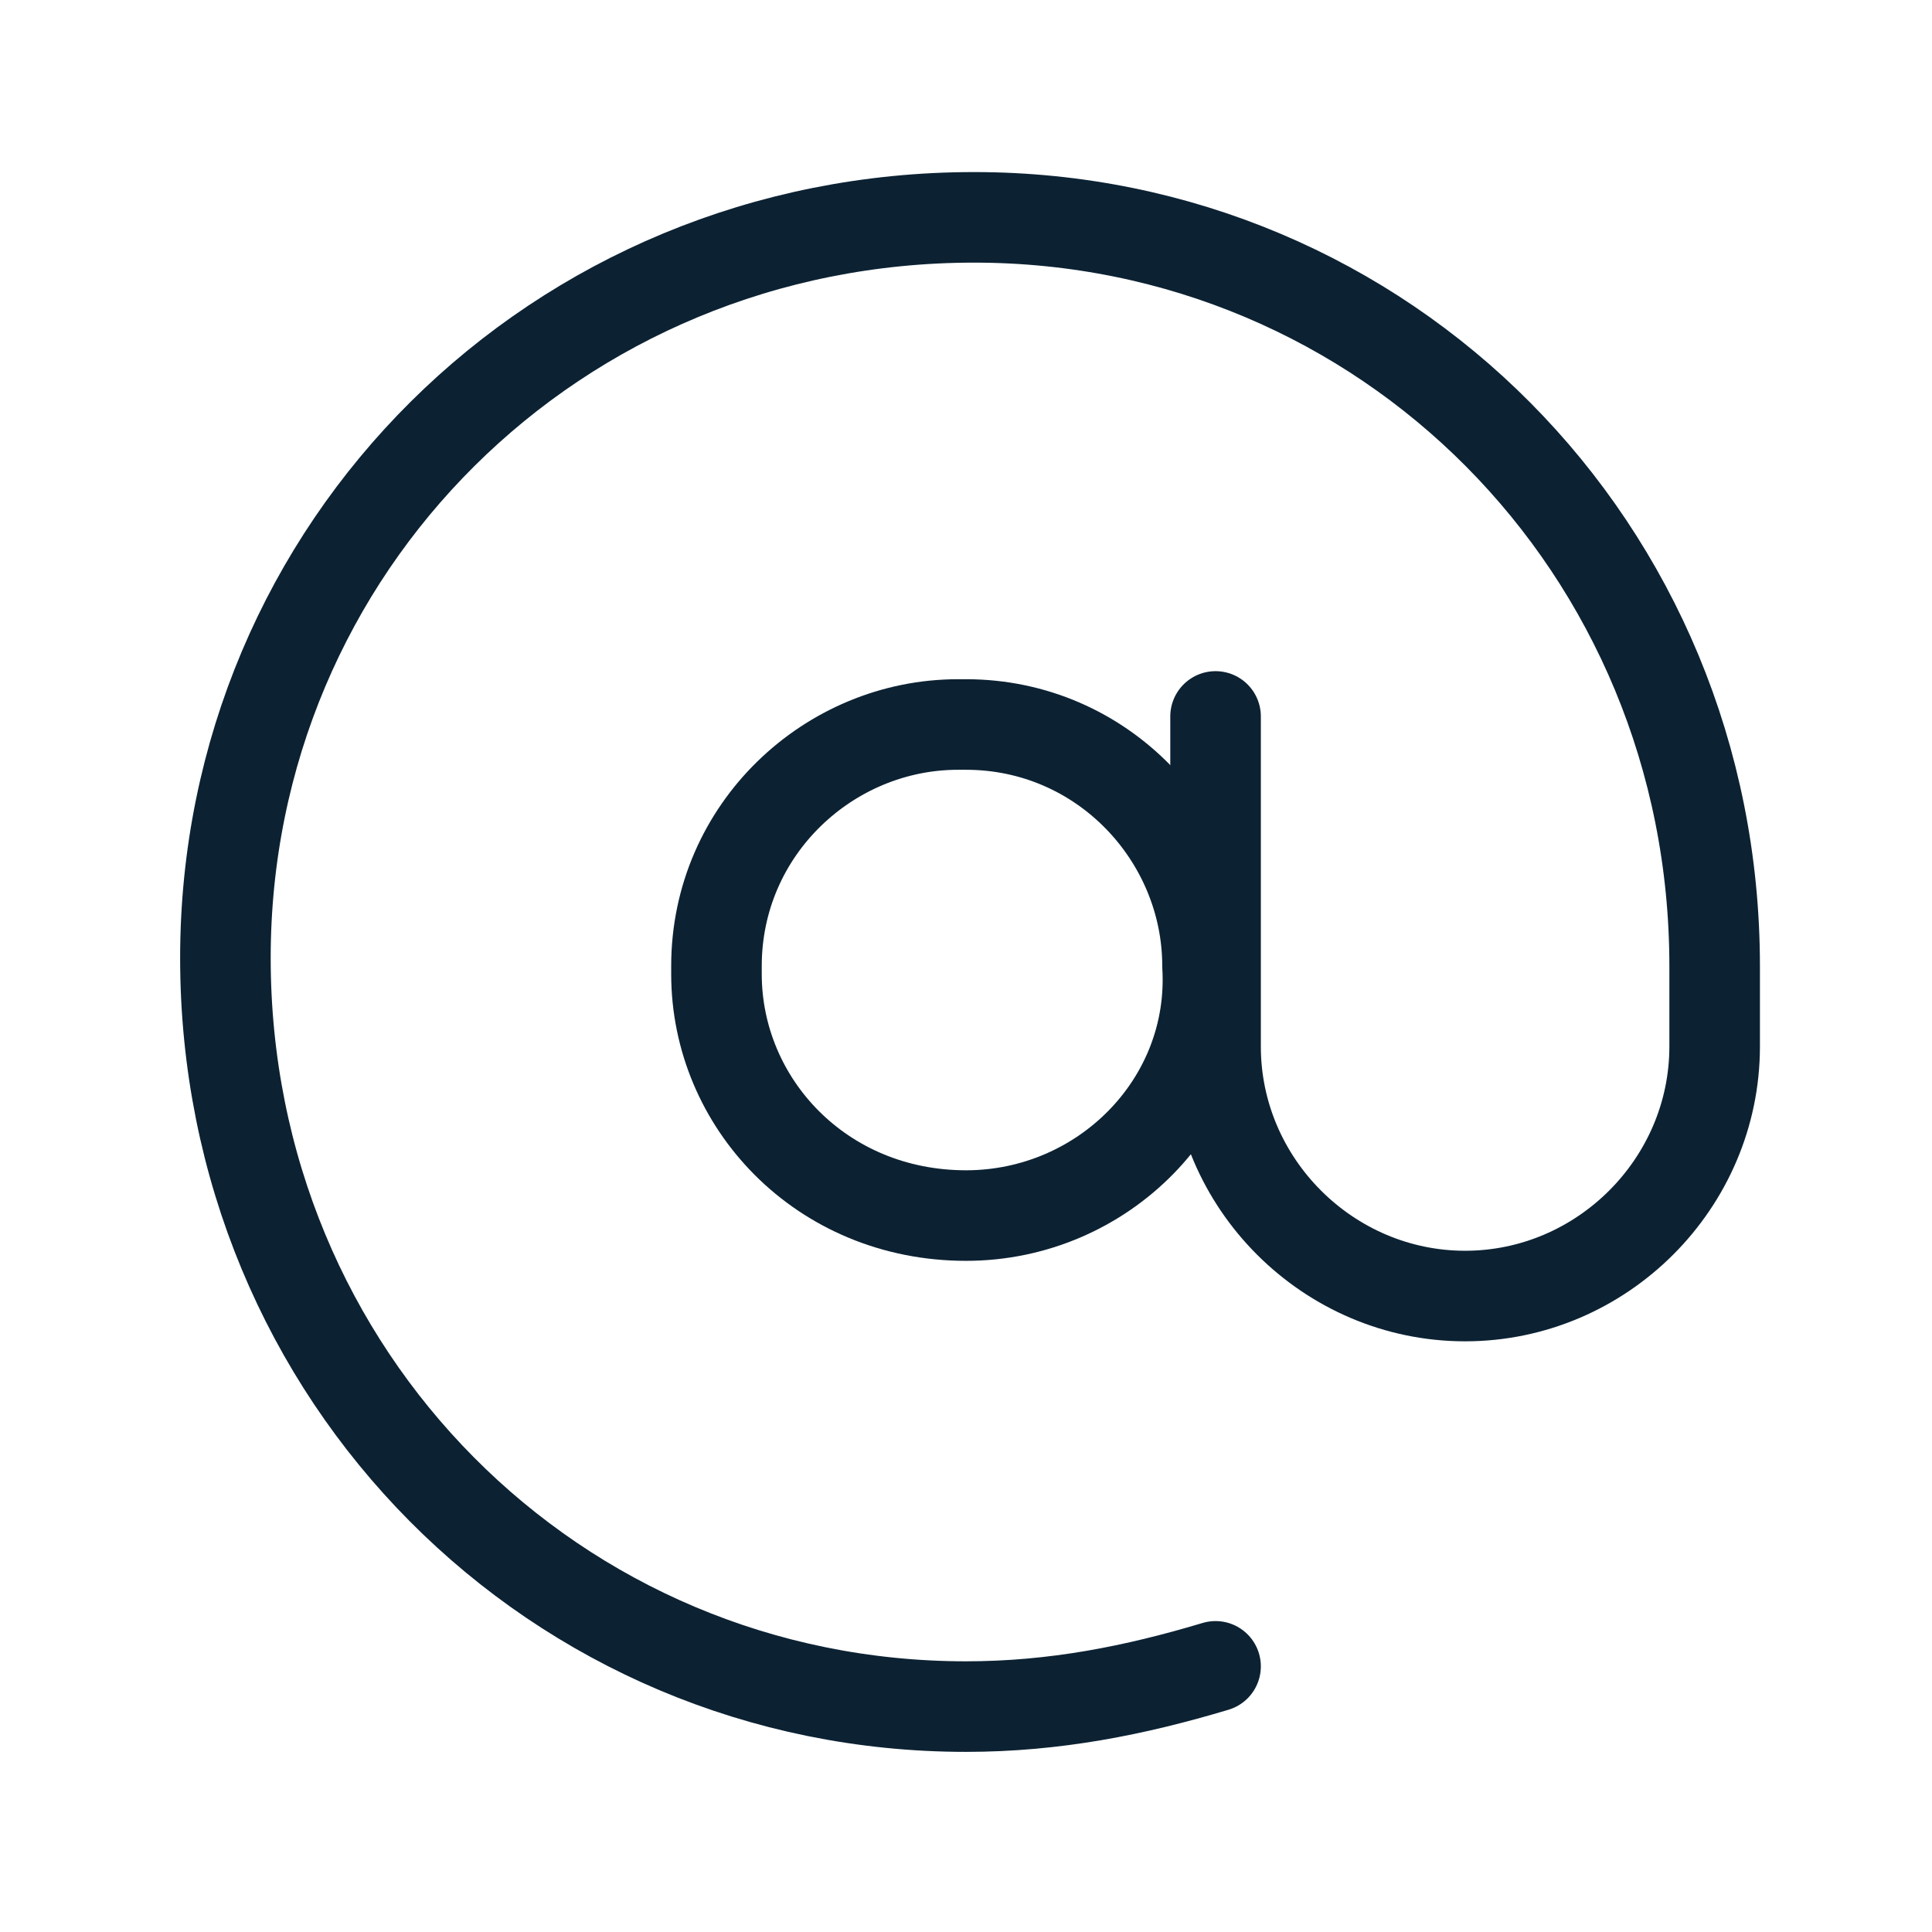 <?xml version="1.0" encoding="UTF-8"?> <svg xmlns="http://www.w3.org/2000/svg" width="64" height="64" viewBox="0 0 64 64" fill="none"><path d="M40.267 55.2C37.6 56 34.934 56.533 32 56.533C18.4 56.533 7.467 45.6 7.467 31.733C7.467 18.133 18.4 7.2 32.267 7.2C45.867 7.2 56.8 18.133 56.8 32C56.8 33.6 56.8 34.667 56.8 34.667C56.8 39.2 53.067 42.933 48.533 42.933C44 42.933 40.267 39.2 40.267 34.667V23.733" stroke="#0C2233" stroke-width="3" stroke-linecap="round" stroke-linejoin="round"></path><path d="M32.001 40.267C27.201 40.267 23.734 36.533 23.734 32.267V32C23.734 27.467 27.468 24 31.734 24H32.001C36.534 24 40.001 27.733 40.001 32C40.268 36.533 36.534 40.267 32.001 40.267Z" stroke="#0C2233" stroke-width="3" stroke-linecap="round" stroke-linejoin="round"></path></svg> 